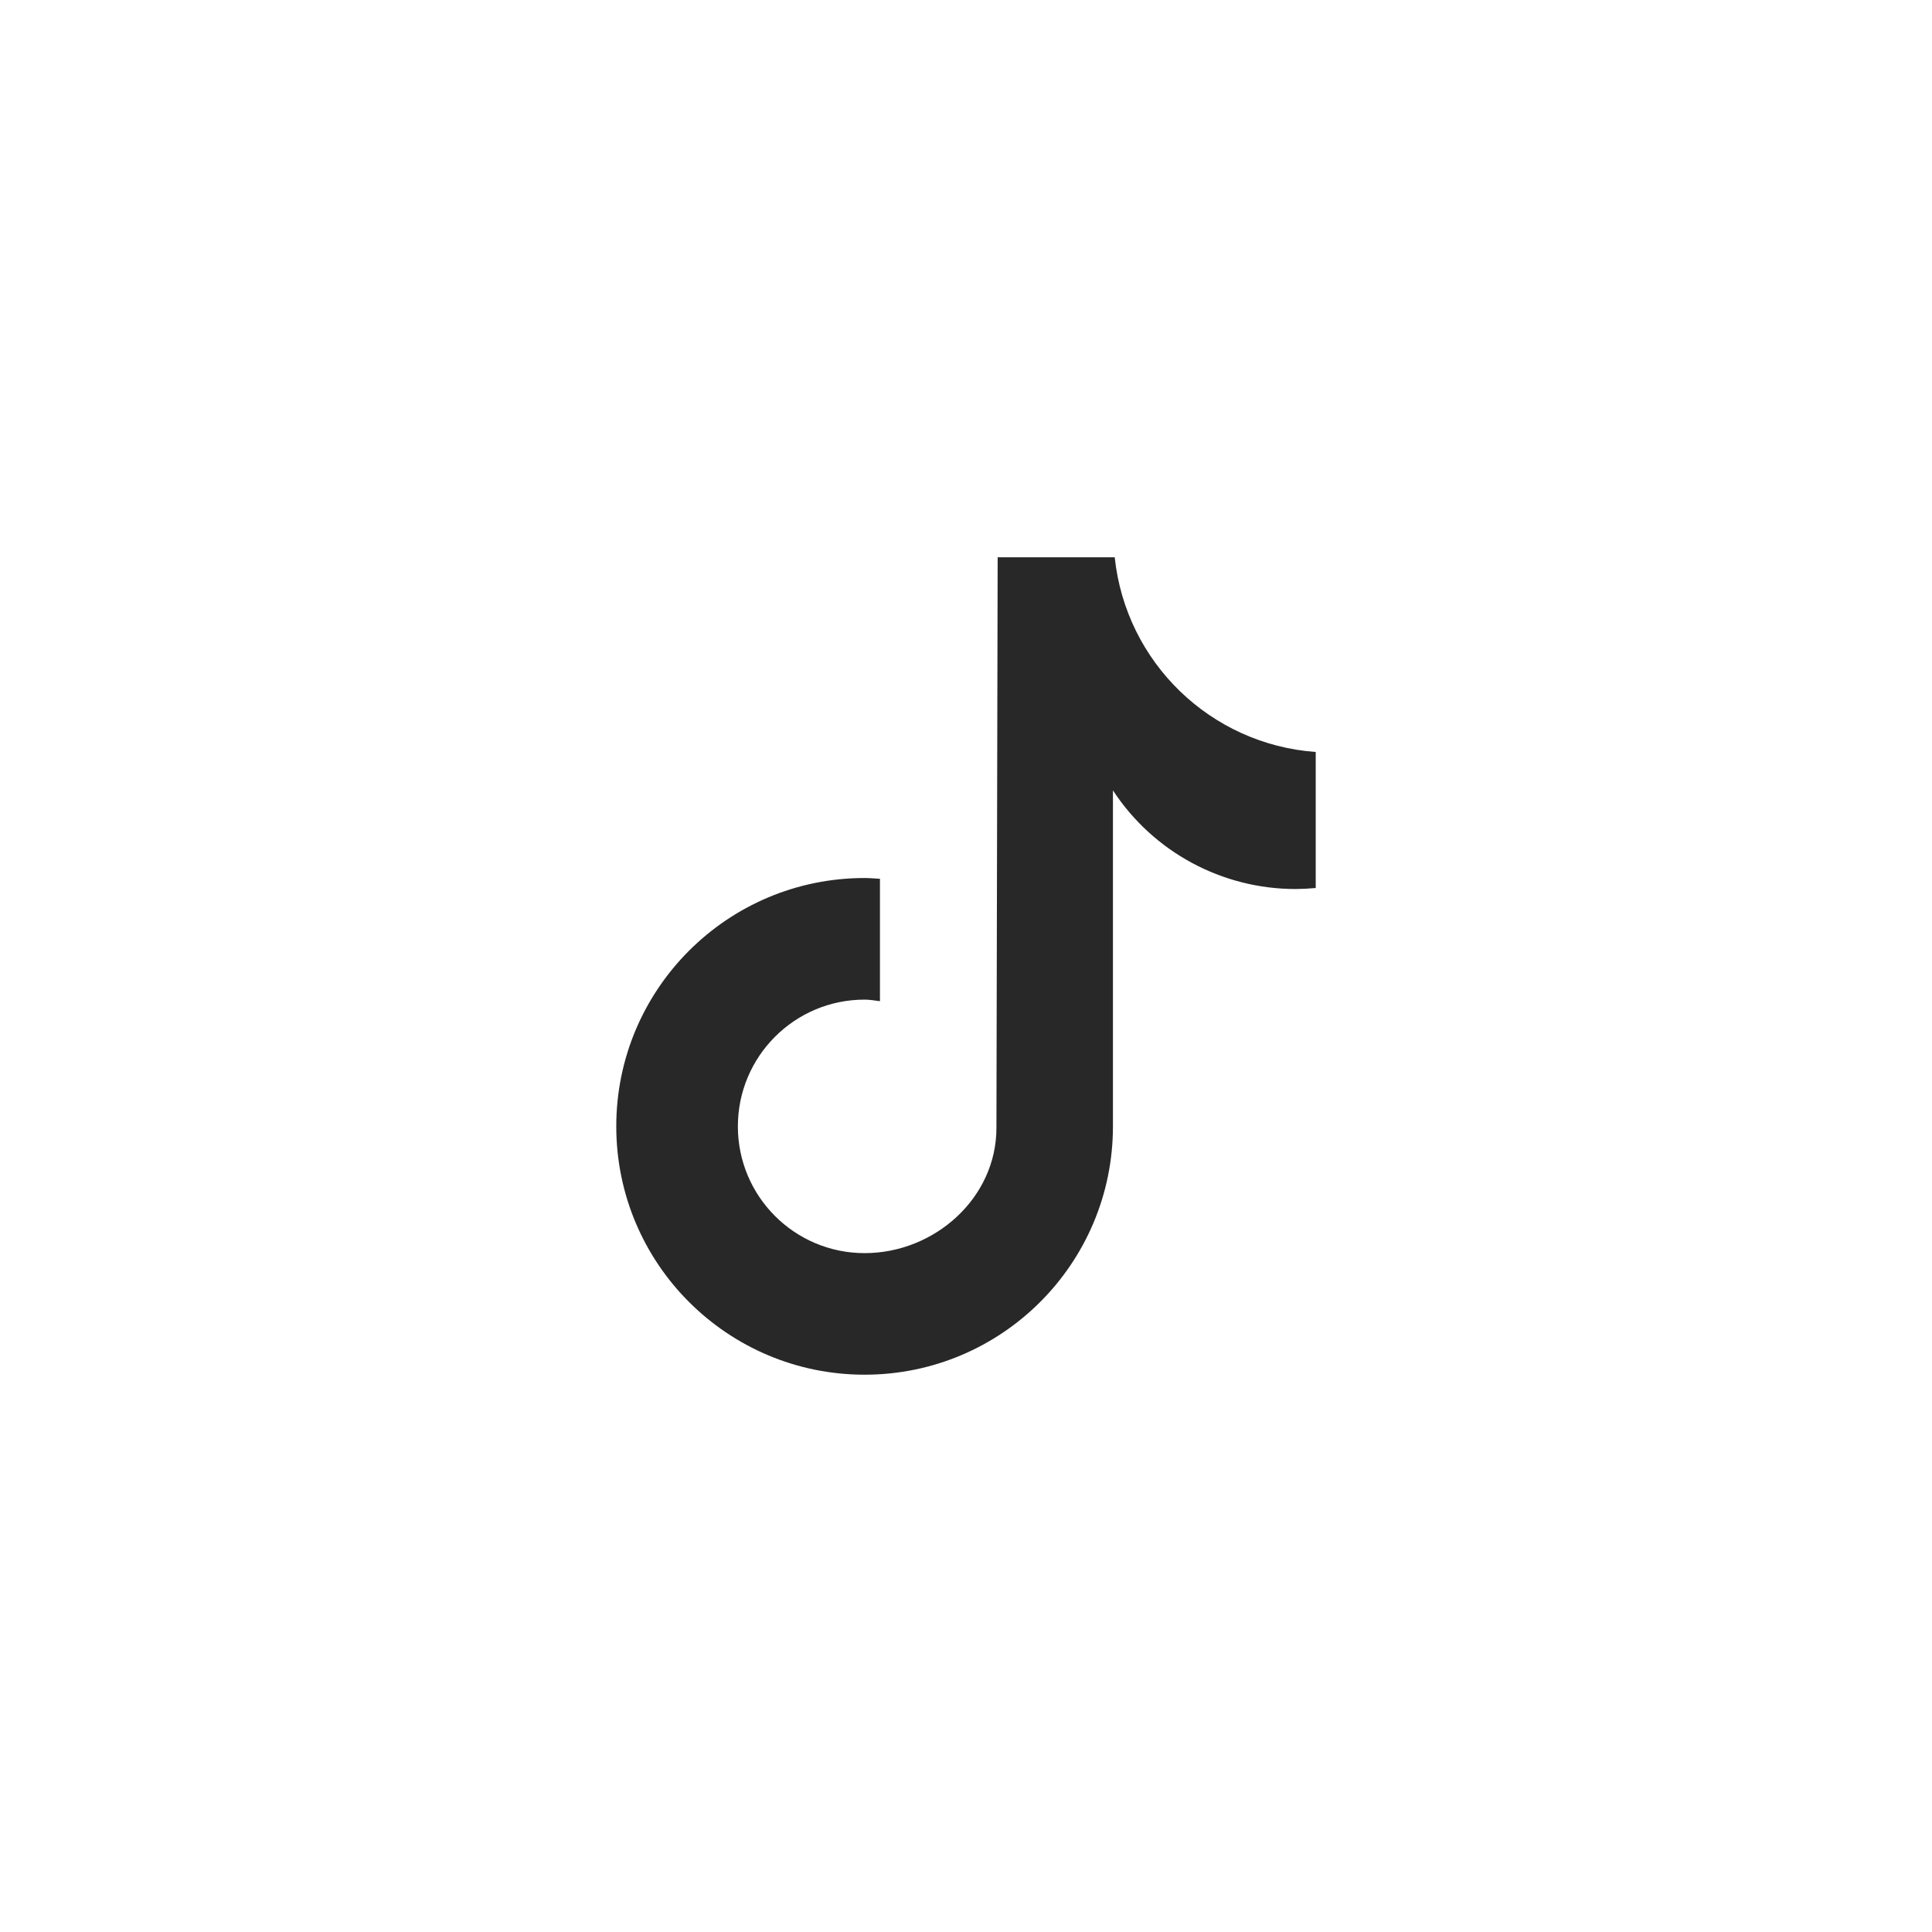 <svg width="52" height="52" viewBox="0 0 52 52" fill="none" xmlns="http://www.w3.org/2000/svg">
<g clip-path="url(#clip0_2884_46380)">
<path d="M30.003 15H26.852L26.819 30.359C26.819 32.244 25.155 33.728 23.271 33.728C21.387 33.728 19.86 32.201 19.86 30.317C19.86 28.433 21.387 26.905 23.271 26.905C23.412 26.905 23.547 26.93 23.684 26.947V23.653C23.547 23.645 23.41 23.632 23.271 23.632C19.579 23.632 16.587 26.625 16.587 30.316C16.587 34.008 19.579 37 23.271 37C26.962 37 29.955 34.008 29.955 30.316V21.273C31.04 22.93 32.888 23.928 34.869 23.928C35.05 23.927 35.23 23.918 35.41 23.901H35.413V20.24C32.579 20.033 30.301 17.826 30.003 15V15Z" fill="#282828"/>
</g>
<defs>
<clipPath id="clip0_2884_46380">
<rect width="40" height="40" fill="white" transform="translate(6 6)"/>
</clipPath>
</defs>
</svg>
